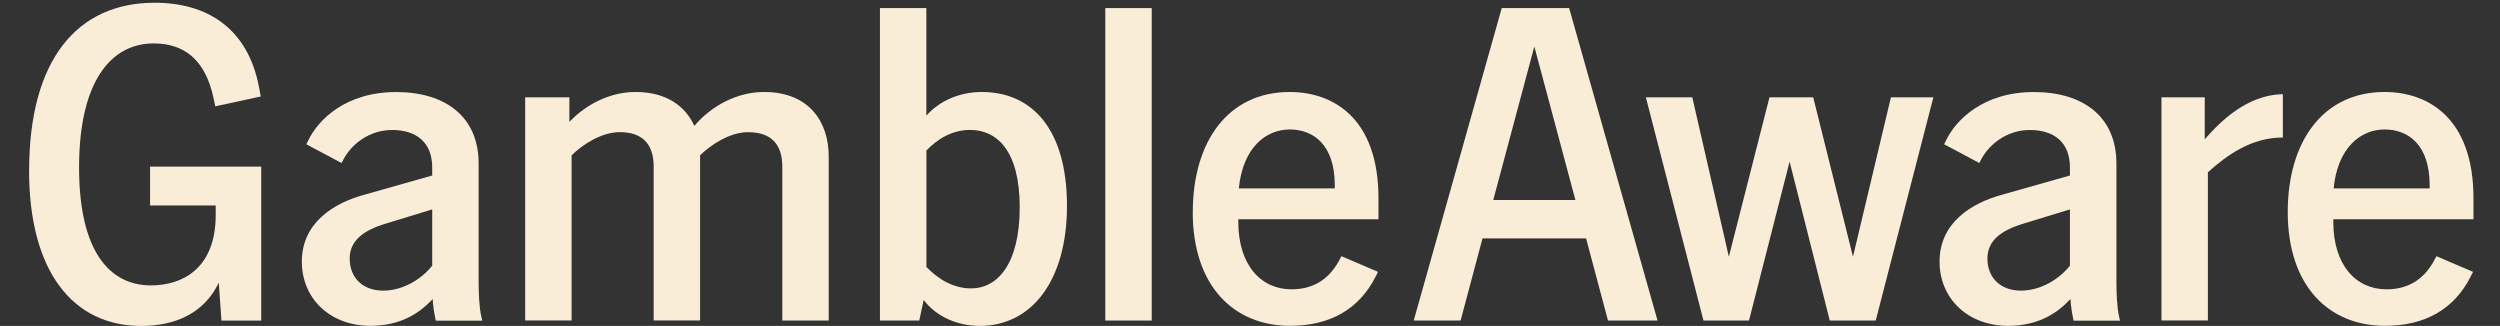<?xml version="1.0" encoding="UTF-8"?>
<svg id="jugar_con_responsabilidad" data-name="jugar con responsabilidad" xmlns="http://www.w3.org/2000/svg" viewBox="0 0 383.49 50">
  <rect x="0" y="0" width="383.49" height="50" fill="#333333" stroke="none"/>
  <defs>
    <style>
      .cls-1 {
        fill:#f9edd8;
        stroke-width: 0px;
      }
    </style>
  </defs>
  <path class="cls-1" d="M4.47,26.16C4.47,9.04,11.94.42,23.71.42c8.15,0,14.31,3.97,16.02,12.94l.27,1.44-6.98,1.51-.27-1.3c-1.3-6.03-4.66-8.35-9.18-8.35-6.37,0-11.44,5.55-11.44,19.04,0,12.74,4.59,18.08,11.03,18.08,4.59,0,9.93-2.39,9.93-10.82v-1.44h-10.07v-5.96h17.05v23.62h-6.1l-.41-5.82c-2.26,4.72-6.71,6.64-11.91,6.64-10.41,0-17.19-8.29-17.19-23.84Z"/>
  <path class="cls-1" d="M66.37,45.88c-2.12,2.26-4.93,4.04-9.45,4.11-6.44,0-10.62-4.32-10.62-9.86,0-6.03,5-8.97,9.38-10.2l10.62-3.01v-1.23c0-3.83-2.4-5.75-6.16-5.75-3.49,0-6.3,2.19-7.53,4.66l-.21.41-5.41-2.88.34-.68c1.51-3.08,5.69-7.33,13.42-7.33s12.67,3.91,12.67,10.96v18.01c0,1.71.07,3.97.41,5.48l.14.62h-7.12l-.07-.34c-.21-.96-.34-1.92-.41-2.94h0ZM58.77,44.58c3.15,0,5.96-1.85,7.53-3.83v-8.63l-7.39,2.26c-2.8.89-5.27,2.33-5.27,5.27s1.99,4.93,5.14,4.93h0Z"/>
  <path class="cls-1" d="M114.78,20.27c-2.8,0-5.75,1.92-7.39,3.56v25.33h-7.12v-23.62c0-3.49-1.78-5.27-5.2-5.27-2.8,0-5.75,1.92-7.39,3.56v25.33h-7.12V14.93h6.78v3.77c2.6-2.74,6.3-4.59,10.13-4.59,4.79,0,7.67,2.19,9.04,5.2,2.6-3.08,6.57-5.2,10.68-5.2,7.05,0,9.93,4.73,9.93,9.86v25.2h-7.12v-23.62c0-3.49-1.78-5.27-5.2-5.27h0Z"/>
  <path class="cls-1" d="M141.69,46.02l-.68,3.15h-6.03V1.24h7.12v16.5c2.05-2.33,5.2-3.63,8.49-3.63,7.81,0,13.08,5.82,13.08,17.46s-5.55,18.42-13.35,18.42c-3.49,0-6.71-1.44-8.63-3.97h0ZM148.95,44.24c4.04,0,7.47-3.7,7.47-12.46s-3.56-11.85-7.6-11.85c-2.74,0-5,1.37-6.71,3.15v17.87c1.78,1.85,4.11,3.29,6.85,3.29Z"/>
  <path class="cls-1" d="M169.55,1.24h7.12v47.93h-7.12V1.24Z"/>
  <path class="cls-1" d="M182.97,32.53c0-10.82,5.41-18.42,14.86-18.42,6.64,0,13.62,3.97,13.62,16.3v3.22h-21.5v.41c0,6.64,3.49,10.34,8.15,10.34,3.01,0,5.55-1.23,7.26-4.32l.41-.76,5.61,2.4-.34.68c-2.54,5.07-7.05,7.6-13.15,7.6-8.63,0-14.93-6.1-14.93-17.46h0ZM204.75,28.9v-.48c0-6.23-3.29-8.56-6.91-8.56s-7.19,2.74-7.81,9.04h14.72,0Z"/>
  <path class="cls-1" d="M230.36,1.24h10.34l13.56,47.93h-7.6l-3.36-12.6h-15.89l-3.36,12.6h-7.19L230.36,1.24ZM241.66,30.68l-6.3-23.55-6.3,23.55h12.6Z"/>
  <path class="cls-1" d="M252.47,14.93h7.12l5.61,24.45,6.23-24.45h6.71l6.1,24.45,5.82-24.45h6.51l-8.84,34.24h-7.05l-6.16-24.38-6.23,24.38h-6.98l-8.84-34.24h0Z"/>
  <path class="cls-1" d="M317.59,45.88c-2.12,2.26-4.93,4.04-9.45,4.11-6.44,0-10.62-4.32-10.62-9.86,0-6.03,5-8.97,9.38-10.2l10.62-3.01v-1.23c0-3.83-2.4-5.75-6.16-5.75-3.49,0-6.3,2.19-7.53,4.66l-.2.41-5.41-2.88.34-.68c1.51-3.08,5.69-7.33,13.42-7.33s12.67,3.91,12.67,10.96v18.01c0,1.71.07,3.97.41,5.48l.14.62h-7.12l-.07-.34c-.2-.96-.34-1.92-.41-2.94h0ZM309.99,44.58c3.15,0,5.96-1.85,7.53-3.83v-8.63l-7.39,2.26c-2.81.89-5.27,2.33-5.27,5.27s1.99,4.93,5.14,4.93h0Z"/>
  <path class="cls-1" d="M331.56,14.93h6.64v6.44c4.52-5.27,8.56-6.85,11.98-6.92v6.64c-4.79,0-8.56,2.67-11.5,5.34v22.73h-7.12V14.93h0Z"/>
  <path class="cls-1" d="M350.93,32.53c0-10.82,5.41-18.42,14.86-18.42,6.64,0,13.63,3.97,13.63,16.3v3.22h-21.5v.41c0,6.64,3.49,10.34,8.15,10.34,3.01,0,5.55-1.23,7.26-4.32l.41-.76,5.61,2.4-.34.68c-2.54,5.07-7.05,7.6-13.15,7.6-8.63,0-14.93-6.1-14.93-17.46h0ZM372.7,28.9v-.48c0-6.23-3.29-8.56-6.92-8.56s-7.19,2.74-7.81,9.04h14.72Z"/>
</svg>